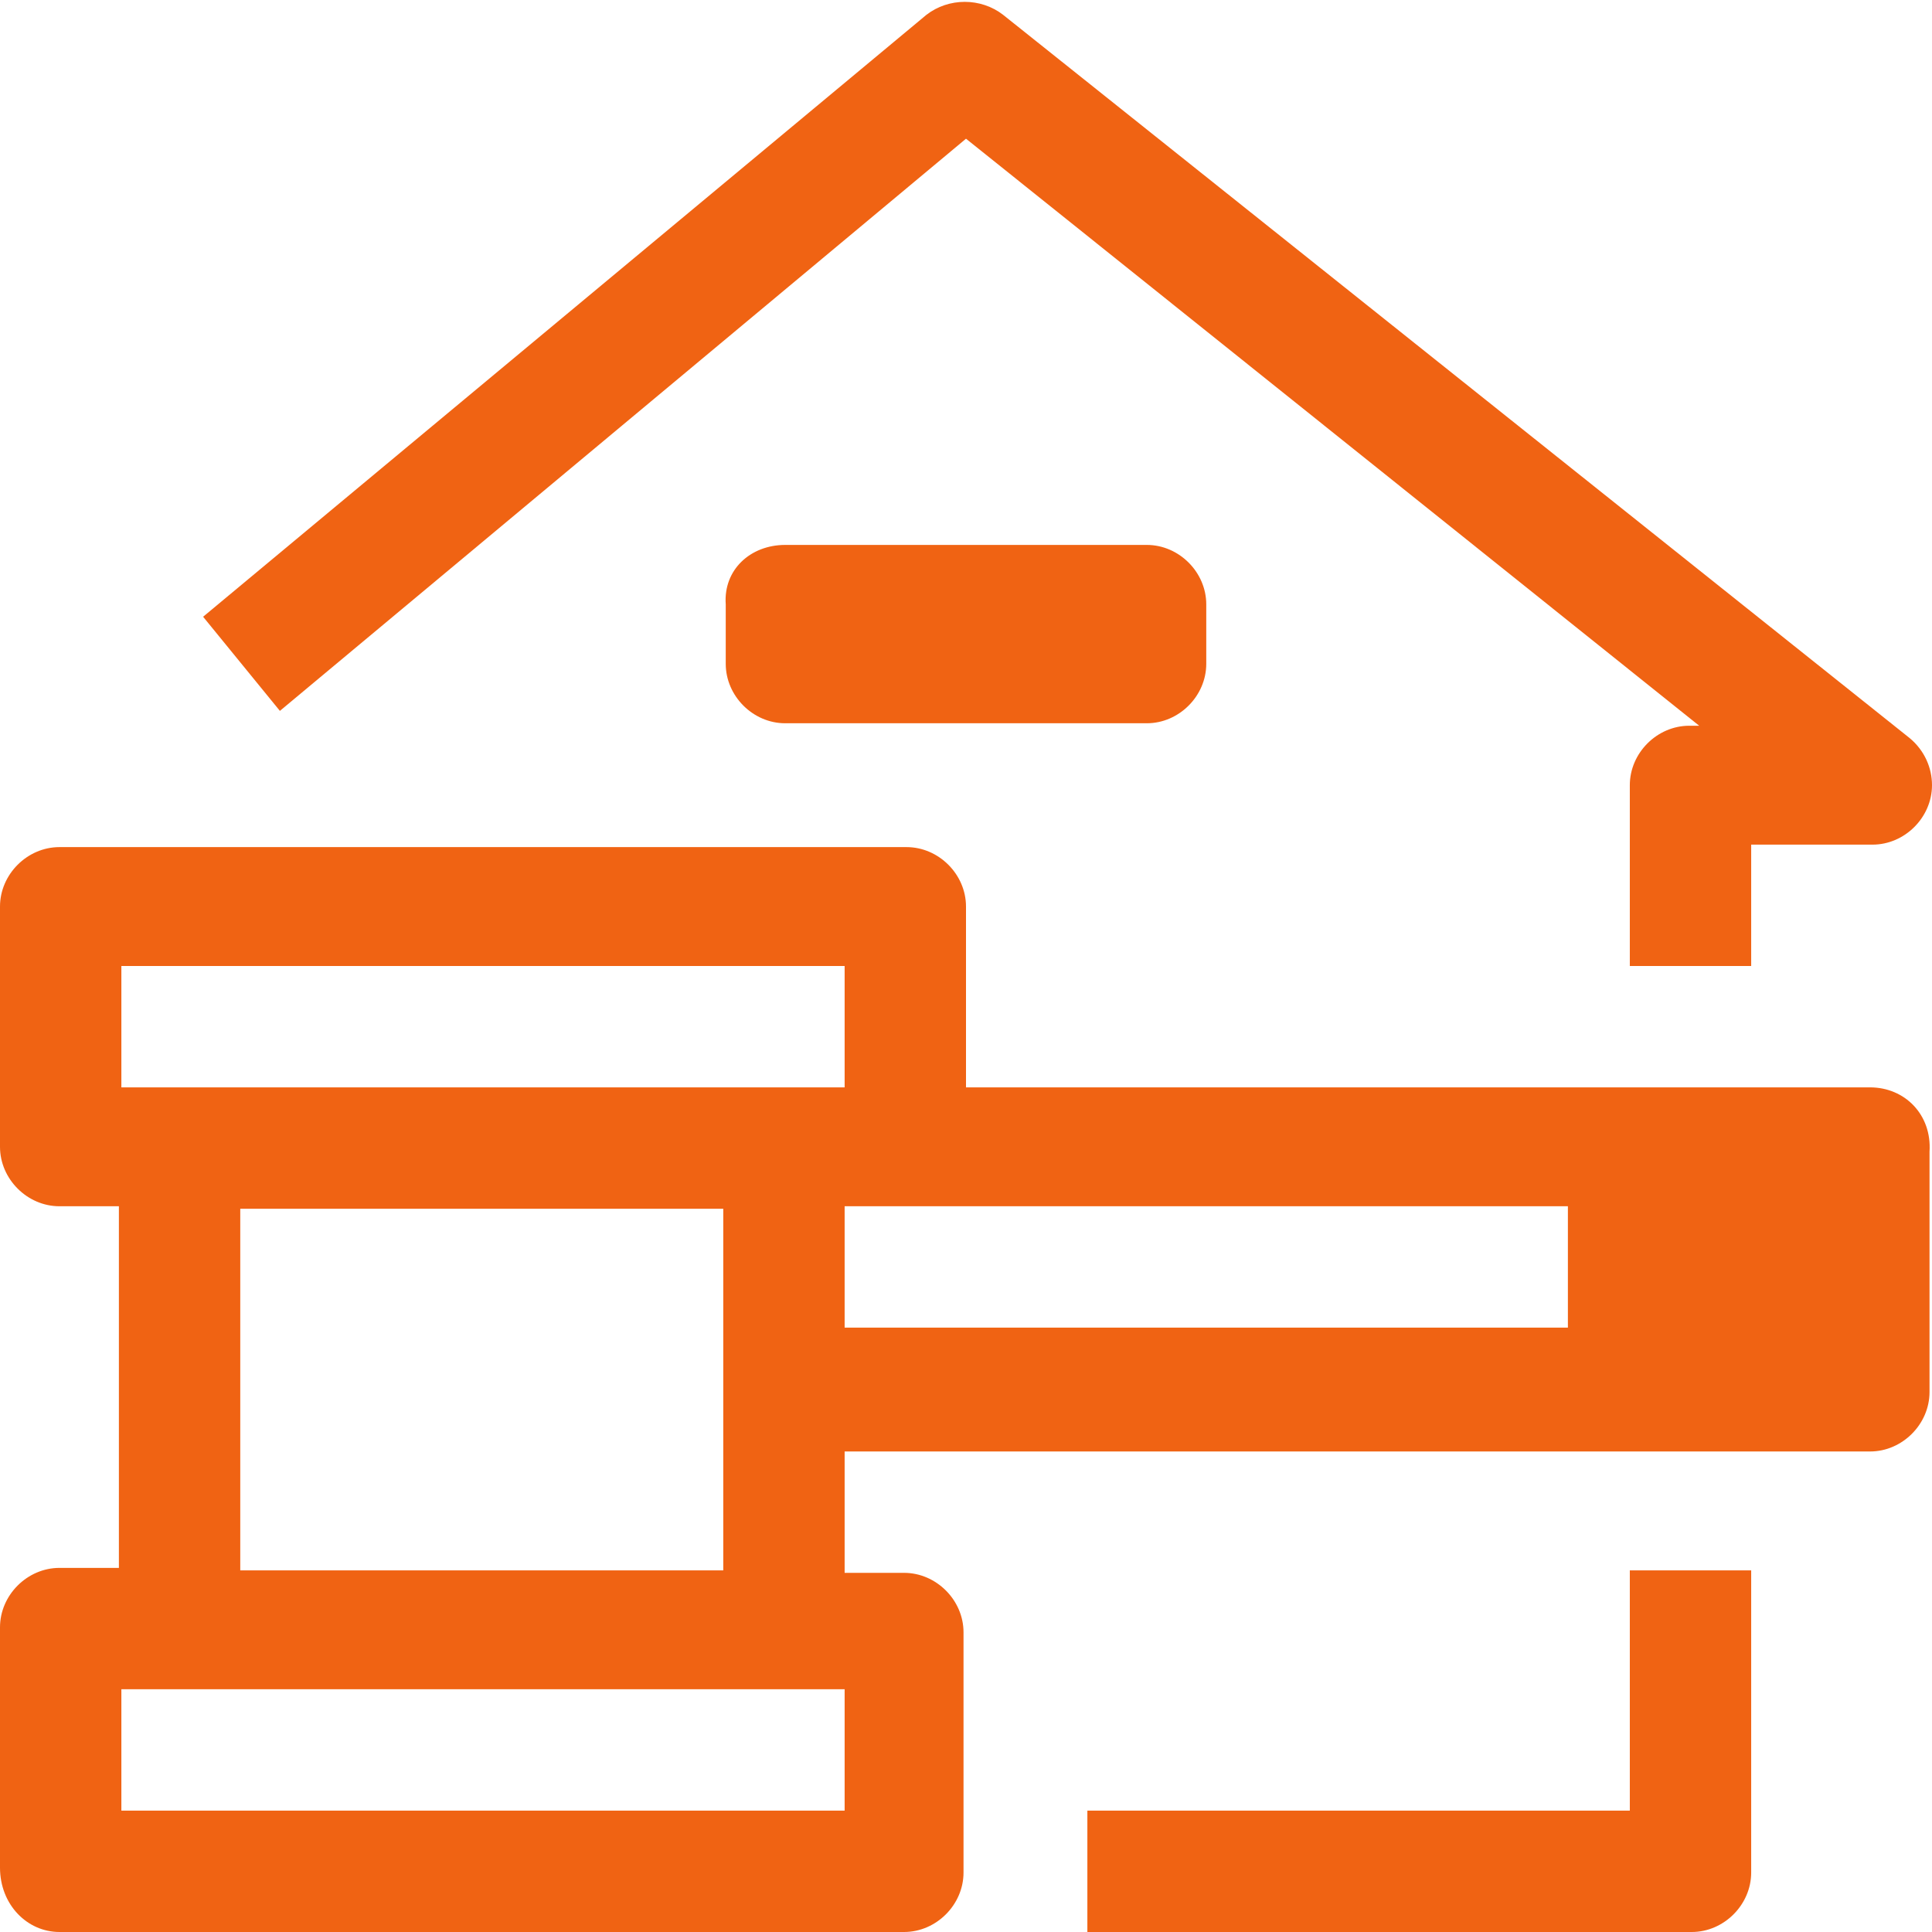 <?xml version="1.0" encoding="utf-8"?>
<!-- Generator: Adobe Illustrator 27.0.0, SVG Export Plug-In . SVG Version: 6.00 Build 0)  -->
<svg version="1.1" id="レイヤー_1" xmlns="http://www.w3.org/2000/svg" xmlns:xlink="http://www.w3.org/1999/xlink" x="0px"
	 y="0px" viewBox="0 0 78 78" style="enable-background:new 0 0 78 78;" xml:space="preserve">
<style type="text/css">
	.st0{fill:#F06313;}
</style>
<g>
	<g id="_87-Real_Estate-Acution_00000173876441700123382970000018241431237627114383_">
		<path class="st0" d="M39,5.6l29.6,23.7h-0.4c-1.3,0-2.4,1.1-2.4,2.4V39h4.9v-4.9h4.9c1.3,0,2.4-1.1,2.4-2.4c0-0.7-0.3-1.4-0.9-1.9
			L40.5,0.6c-0.9-0.7-2.2-0.7-3.1,0L8.2,24.9l3.1,3.8L39,5.6z"/>
		<path class="st0" d="M75.5,43.9H39v-7.3c0-1.3-1.1-2.4-2.4-2.4H2.4c-1.3,0-2.4,1.1-2.4,2.4v9.7c0,1.3,1.1,2.4,2.4,2.4h2.4v14.6
			H2.4c-1.3,0-2.4,1.1-2.4,2.4v9.7C0,76.9,1.1,78,2.4,78h34.1c1.3,0,2.4-1.1,2.4-2.4v-9.7c0-1.3-1.1-2.4-2.4-2.4h-2.4v-4.9h41.4
			c1.3,0,2.4-1.1,2.4-2.4v-9.7C78,45,76.9,43.9,75.5,43.9z M34.1,73.1H4.9v-4.9h29.2C34.1,68.2,34.1,73.1,34.1,73.1z M9.7,63.4V48.8
			h19.5v14.6H9.7z M31.7,43.9H4.9V39h29.2v4.9H31.7z M63.4,53.6H34.1v-4.9h29.2v4.9H63.4z"/>
		<path class="st0" d="M65.8,73.1H43.9V78h24.4c1.3,0,2.4-1.1,2.4-2.4V63.4h-4.9V73.1z"/>
		<path class="st0" d="M31.7,22h14.6c1.3,0,2.4,1.1,2.4,2.4v2.4c0,1.3-1.1,2.4-2.4,2.4H31.7c-1.3,0-2.4-1.1-2.4-2.4v-2.4
			C29.2,23,30.3,22,31.7,22z"/>
	</g>
</g>
</svg>
